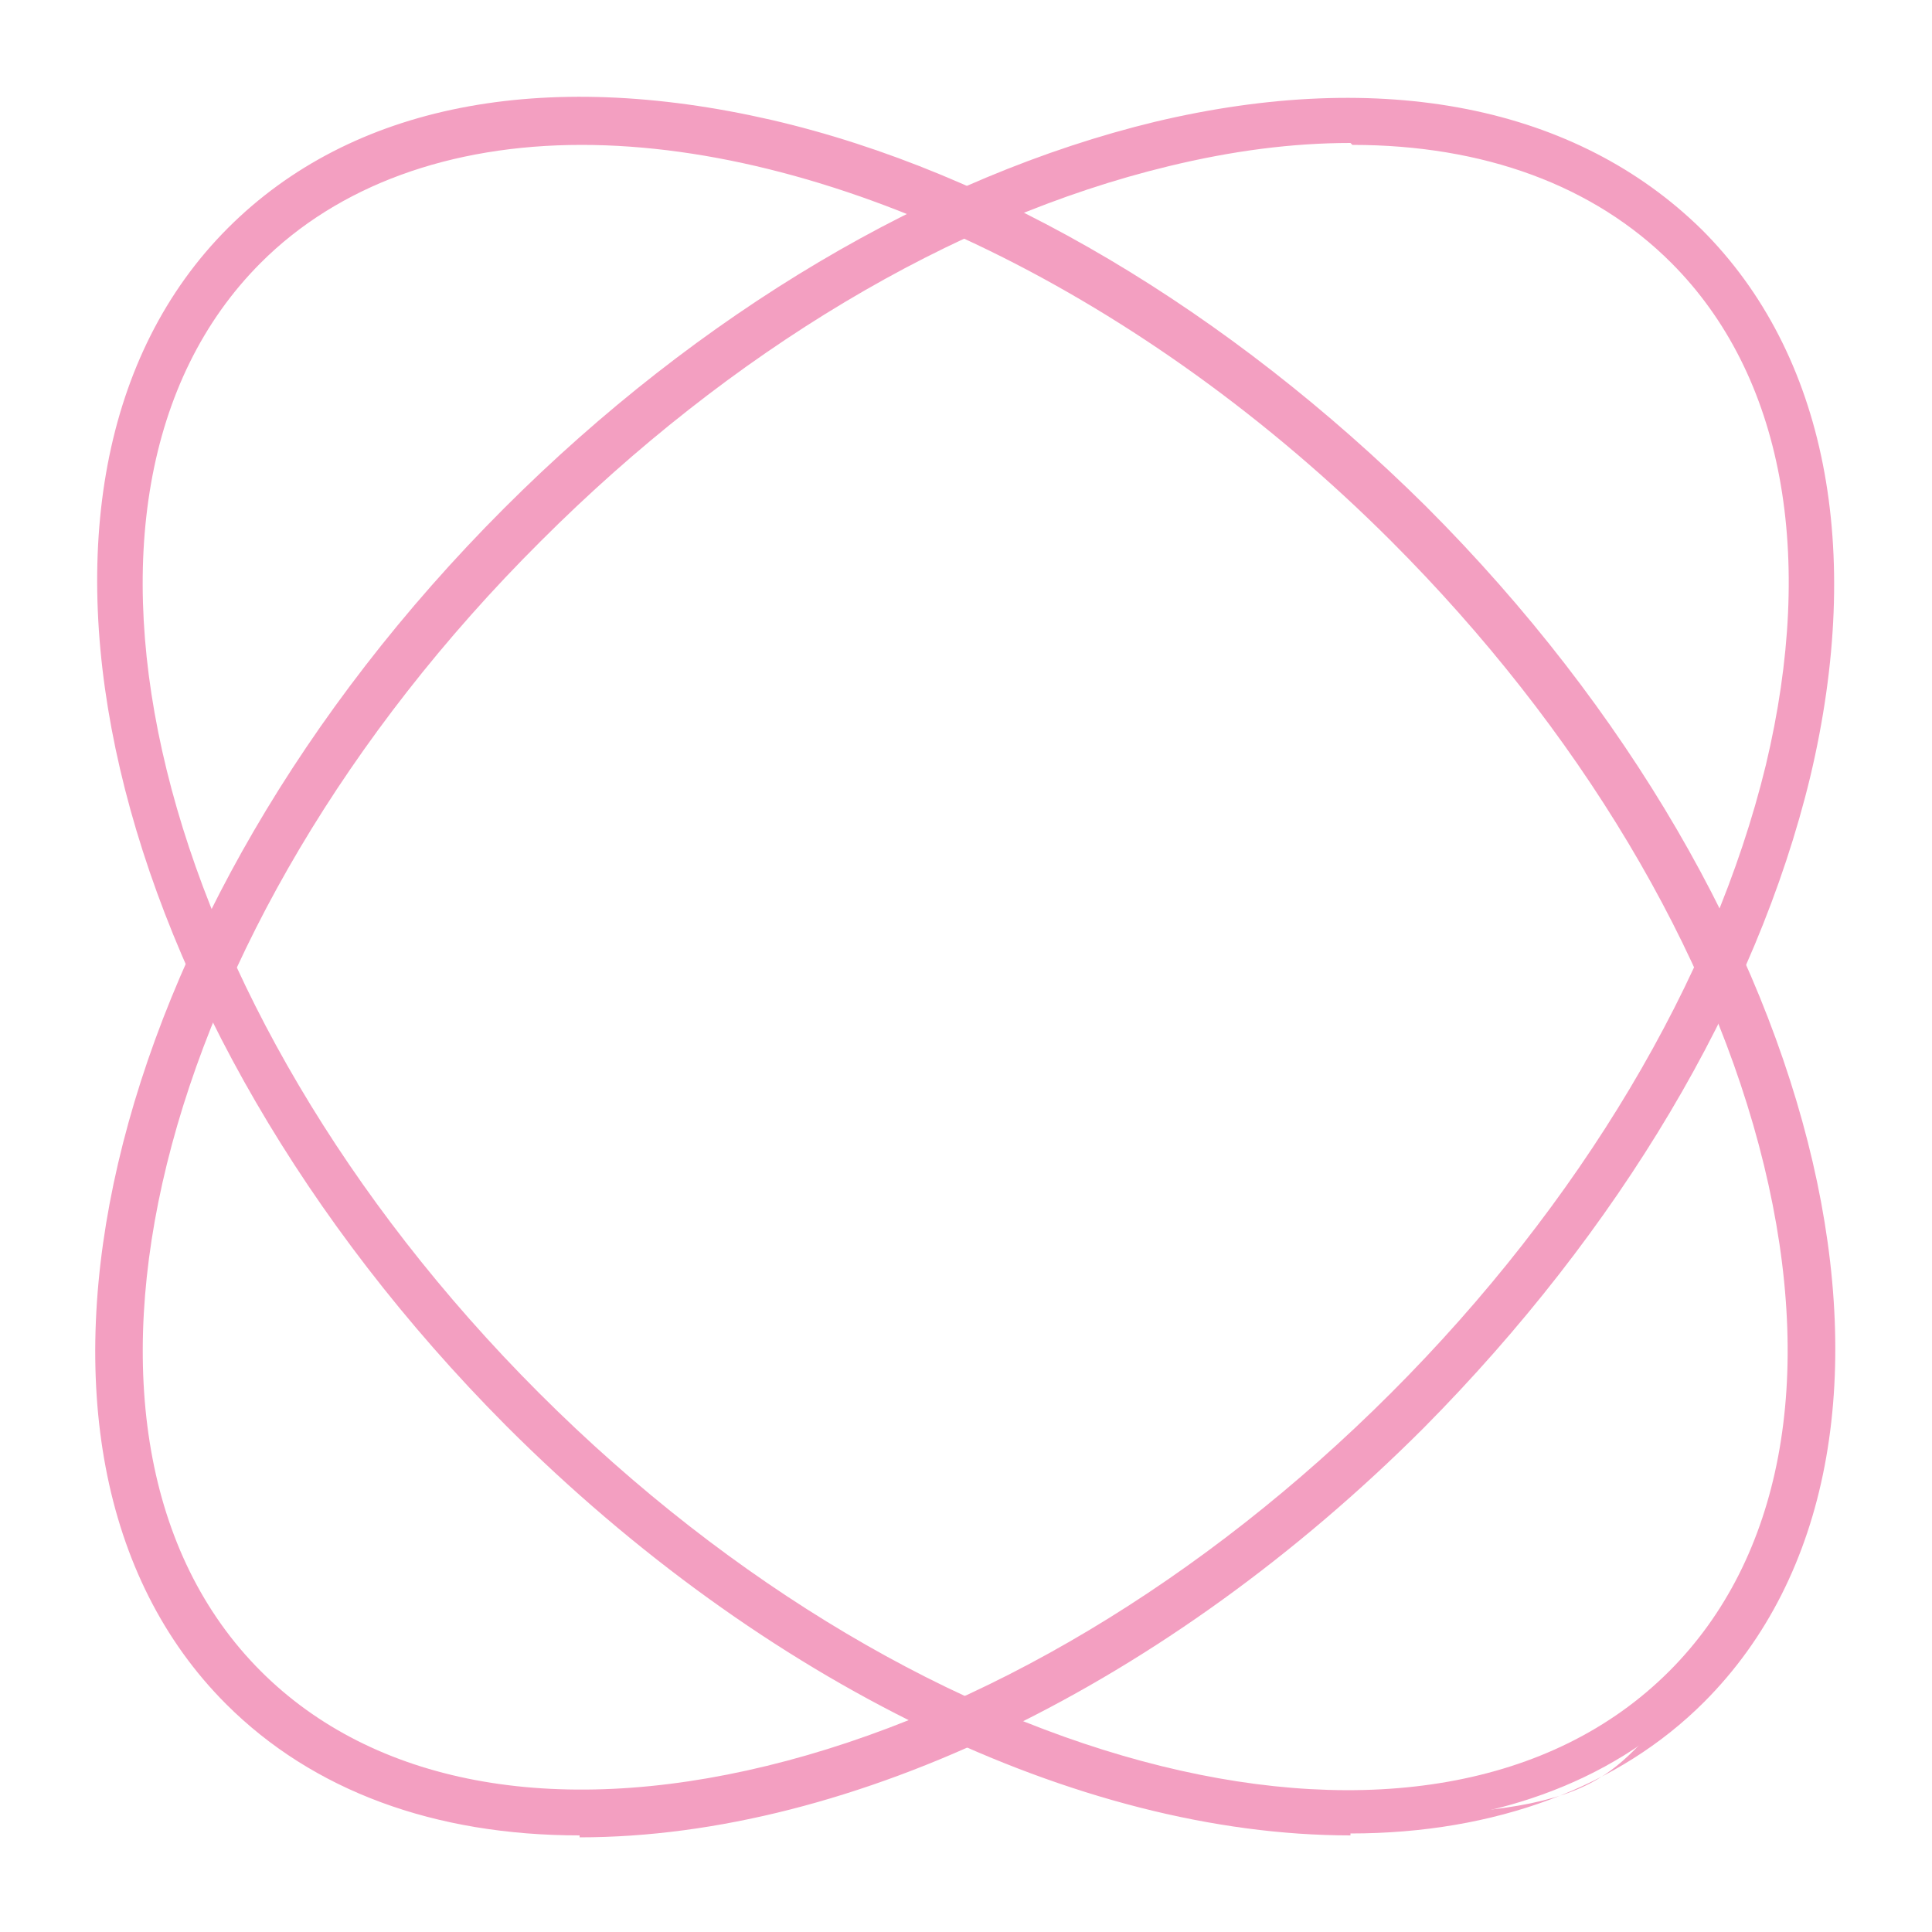 <?xml version="1.0" encoding="UTF-8"?>
<svg id="b" data-name="Objects" xmlns="http://www.w3.org/2000/svg" viewBox="0 0 100 100">
  <g>
    <path d="M30,94.5c-7.1,0-13.4-2.1-17.9-6.6C-.8,75,5.7,47.5,26.5,26.6c10.1-10.1,21.9-17.1,33.5-19.9,11.6-2.8,21.5-.9,27.8,5.5,6.3,6.3,8.2,16.2,5.5,27.8-2.8,11.5-9.8,23.4-19.9,33.5-13.6,13.6-30,21.1-43.4,21.1ZM69.9,7c-3,0-6.2.4-9.5,1.2-11.2,2.7-22.9,9.6-32.7,19.5C7.3,48,.8,74.5,13.2,86.8c12.3,12.3,38.9,5.9,59.2-14.4,9.9-9.9,16.8-21.5,19.5-32.7,2.7-11.1.9-20.5-5.1-26.4-4.1-4.1-10-6.3-16.9-6.3Z" style="fill: #f39fc1;"/>
    <path d="M30,95c-7.5,0-13.8-2.3-18.3-6.8-13.1-13.1-6.6-40.9,14.4-61.9,10.1-10.1,22.1-17.2,33.7-20,11.8-2.8,21.8-.8,28.3,5.6,6.4,6.4,8.4,16.5,5.6,28.3-2.8,11.6-9.9,23.5-20,33.7-13.3,13.3-29.6,21.2-43.7,21.2ZM69.9,6c-3.1,0-6.4.4-9.8,1.2-11.4,2.7-23.2,9.8-33.2,19.8C6.2,47.6-.3,74.8,12.4,87.6c4.3,4.3,10.3,6.5,17.6,6.5,13.8,0,29.9-7.8,43-20.9,10-10,17-21.8,19.8-33.2,2.7-11.5.9-21.2-5.3-27.4-4.3-4.3-10.4-6.6-17.6-6.6ZM30,93.6c-7,0-13-2.2-17.2-6.4C.3,74.7,6.8,47.8,27.3,27.3c9.9-9.9,21.6-16.9,33-19.6,3.4-.8,6.6-1.2,9.7-1.2,7.1,0,13,2.2,17.2,6.4,6,6,7.9,15.6,5.2,26.9-2.7,11.3-9.7,23-19.6,33-9.9,9.9-21.5,16.8-32.8,19.6-3.5.8-6.8,1.3-9.8,1.3ZM69.9,7.4c-3,0-6.1.4-9.4,1.2-11.2,2.7-22.7,9.6-32.5,19.4C7.8,48.1,1.4,74.4,13.5,86.5c5.8,5.8,15.1,7.6,26.2,4.9,11.1-2.7,22.6-9.6,32.3-19.3,9.8-9.8,16.7-21.4,19.4-32.5,2.6-10.9.9-20.2-4.9-26-4-4-9.7-6.1-16.5-6.1Z" style="fill: #f39fc1;"/>
  </g>
  <g>
    <path d="M69.9,94.5c-13.4,0-29.8-7.5-43.4-21.1C5.7,52.6-.8,25.1,12.1,12.2,25-.7,52.5,5.7,73.4,26.6c20.9,20.9,27.3,48.4,14.4,61.3-4.5,4.5-10.8,6.6-17.9,6.6ZM30.1,7c-6.8,0-12.7,2-16.9,6.3C.8,25.6,7.3,52.1,27.6,72.4c20.3,20.3,46.8,26.8,59.2,14.4,12.3-12.3,5.9-38.9-14.4-59.2C59,14.4,43,7,30.1,7Z" style="fill: #f39fc1;"/>
    <path d="M69.9,95c-14.1,0-30.4-7.9-43.7-21.2C5.2,52.7-1.3,24.9,11.8,11.8c6.4-6.4,16.3-8.3,28.1-5.6,11.7,2.7,23.7,9.9,33.9,20,21.1,21.1,27.5,48.8,14.4,61.9-4.4,4.4-10.8,6.8-18.3,6.8ZM30,6c-7.2,0-13.2,2.2-17.5,6.5C-.3,25.2,6.2,52.4,26.9,73.1c13.1,13.1,29.2,20.9,43,20.9s13.3-2.3,17.6-6.5c12.7-12.7,6.3-39.9-14.4-60.6-10-10-21.9-17.1-33.4-19.8-3.4-.8-6.6-1.2-9.7-1.2ZM69.9,93.5c-13.1,0-29.2-7.4-42.6-20.8C6.8,52.3.3,25.4,12.8,12.9c4.2-4.2,10.1-6.4,17.2-6.4s13.8,1.9,21.2,5.4c7.5,3.6,14.9,9,21.4,15.4,9.9,9.9,16.8,21.5,19.6,32.8,2.8,11.4.9,21-5.1,27-4.3,4.3-10.3,6.4-17.2,6.4ZM30.1,7.5c-6.8,0-12.6,2.1-16.6,6.1-12.1,12.1-5.7,38.4,14.4,58.5,20.1,20.1,46.3,26.6,58.5,14.4,5.8-5.8,7.6-15.1,4.9-26.2-2.7-11.1-9.6-22.6-19.3-32.3C59.3,15.3,43.3,7.5,30.1,7.5Z" style="fill: #f39fc1;"/>
  </g>
</svg>